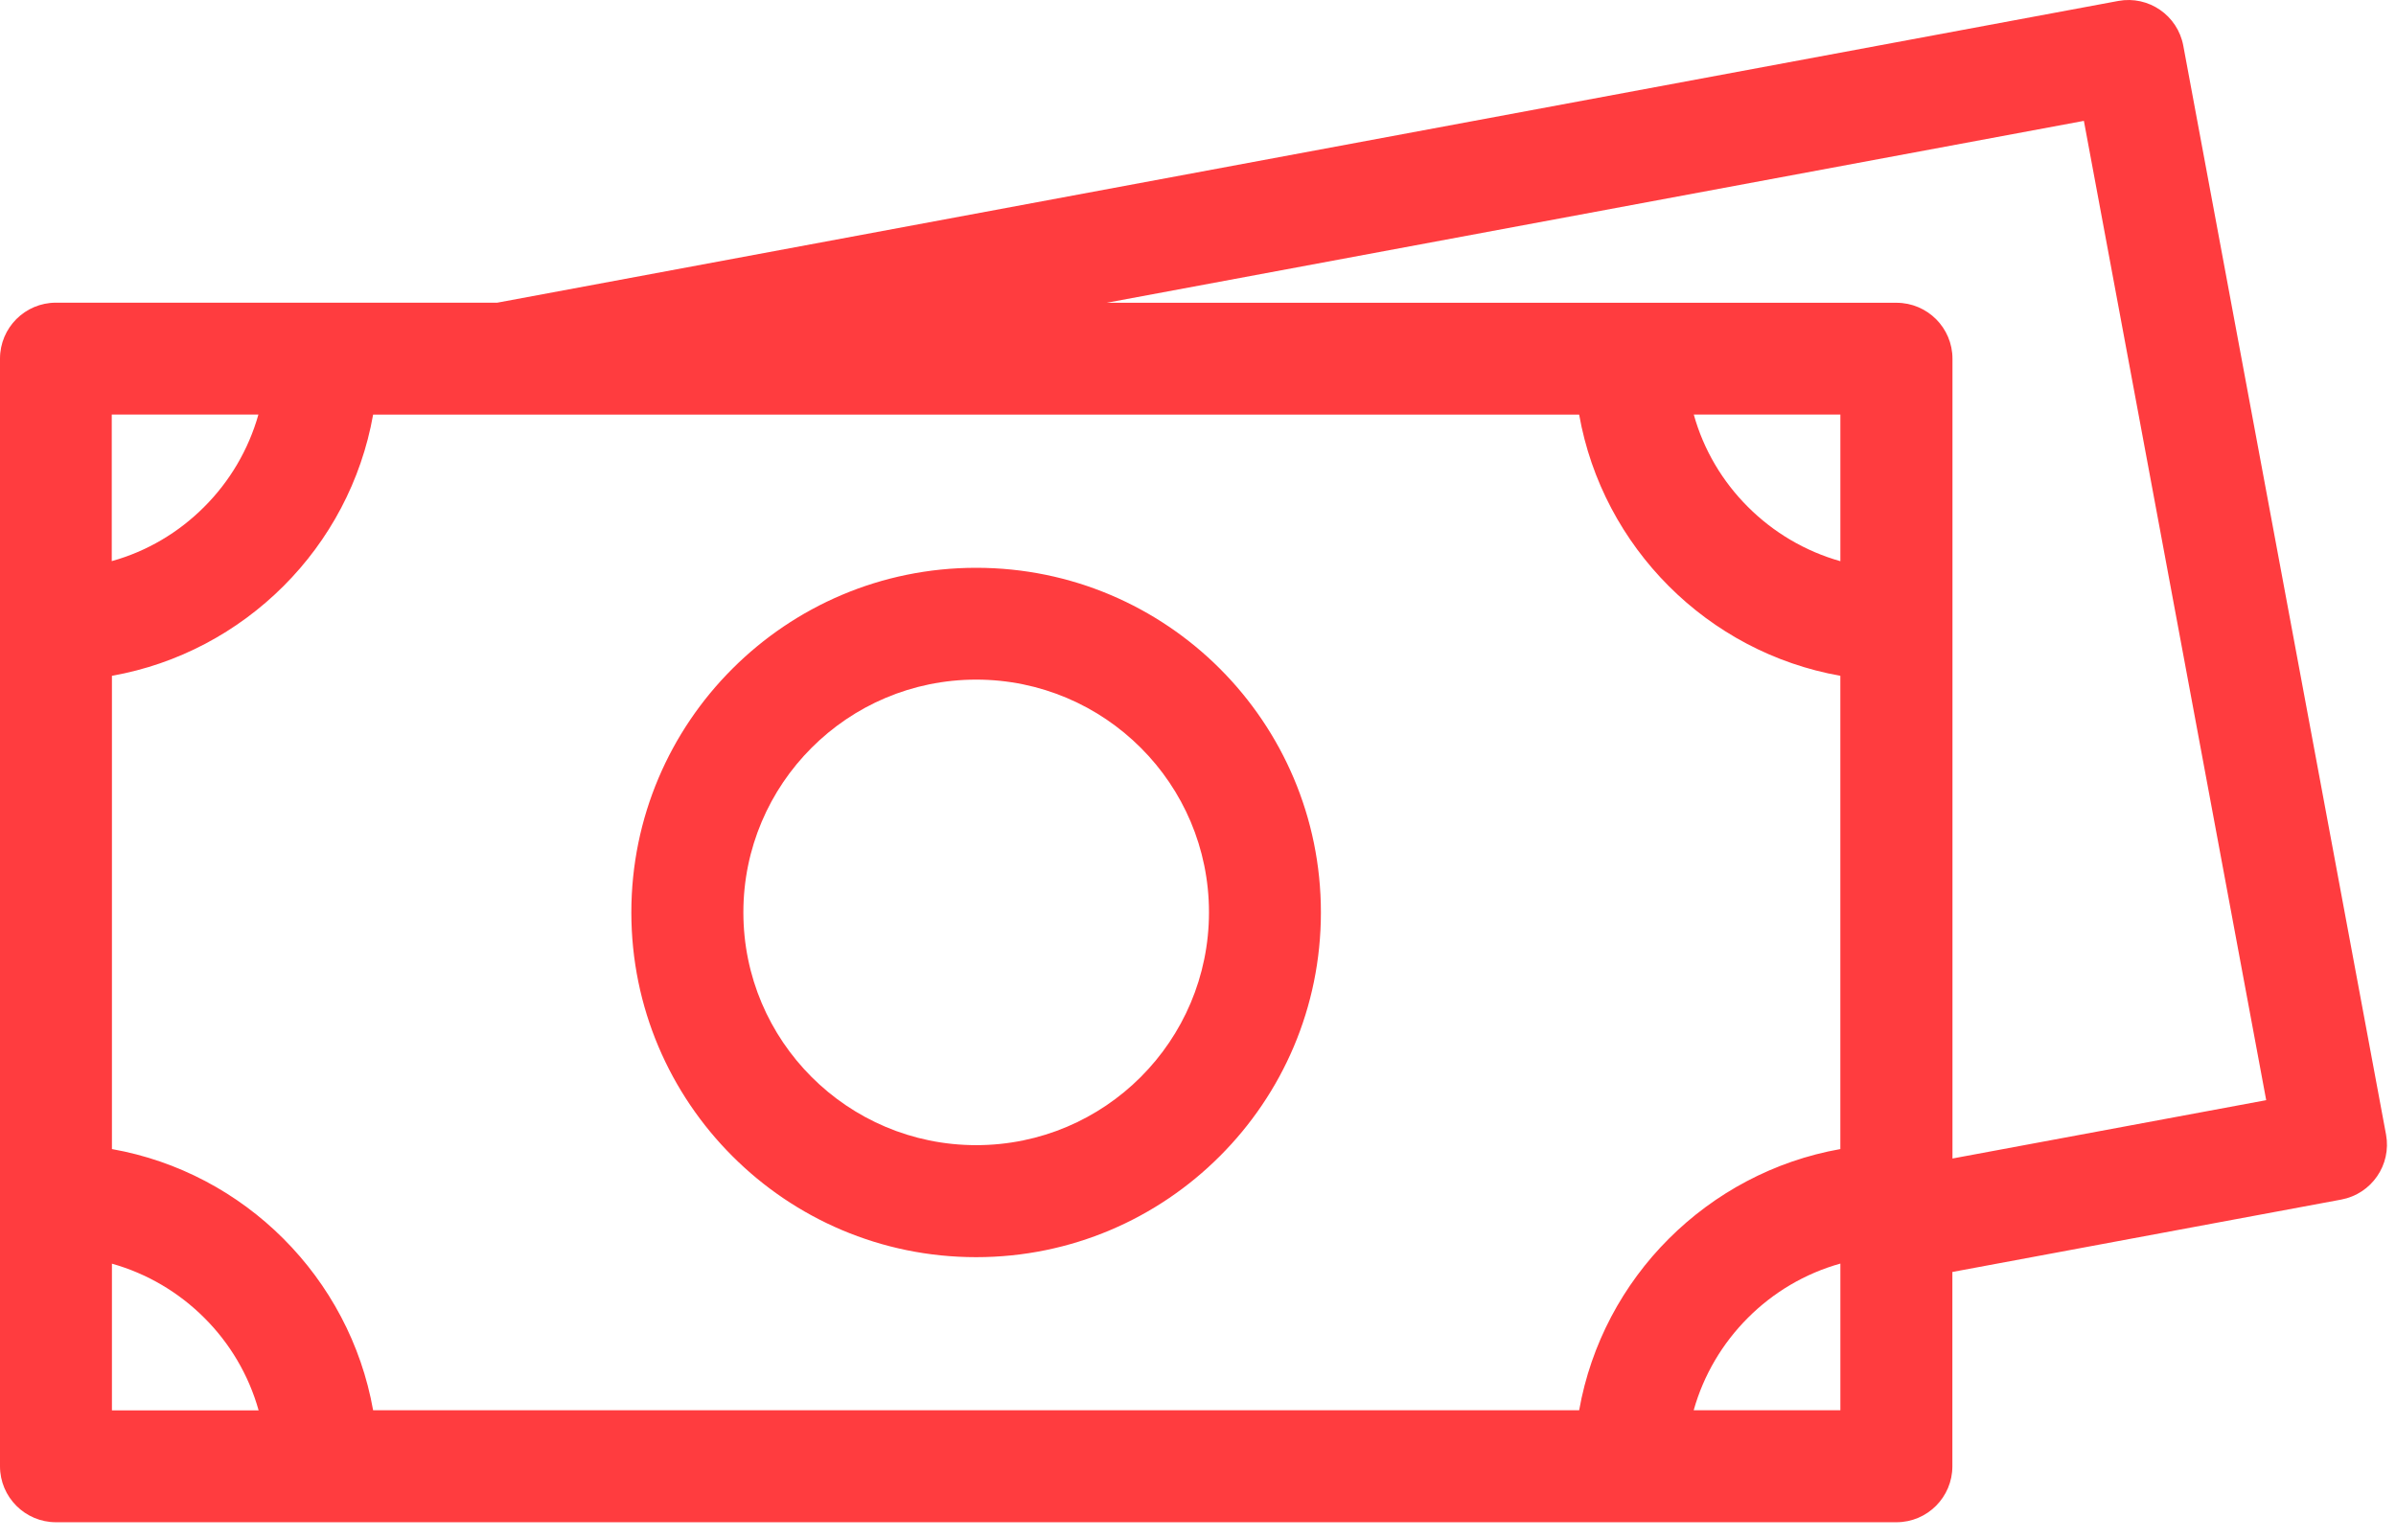 <?xml version="1.0" encoding="UTF-8"?> <svg xmlns="http://www.w3.org/2000/svg" width="98" height="63" viewBox="0 0 98 63" fill="none"><path d="M4.578 57.691H10.578C10.172 56.241 9.398 54.944 8.359 53.909C7.32 52.87 6.023 52.097 4.578 51.691V57.691ZM79.855 47.39L92.691 45.003L85.234 4.944L45.265 12.385H77.57C78.832 12.385 79.859 13.409 79.859 14.674V47.397L79.855 47.39ZM20.335 12.382L86.644 0.038C87.882 -0.189 89.07 0.631 89.3 1.87L97.593 46.413C97.82 47.651 96.999 48.838 95.761 49.069L79.855 52.03V59.979C79.855 61.241 78.832 62.268 77.566 62.268H2.289C1.027 62.268 0 61.241 0 59.979V14.67C0 13.408 1.023 12.381 2.289 12.381L20.335 12.382ZM39.929 23.226C43.824 23.226 47.347 24.804 49.898 27.355C52.449 29.909 54.027 33.433 54.027 37.323C54.027 41.218 52.449 44.741 49.894 47.292C47.343 49.847 43.82 51.425 39.925 51.425C36.031 51.425 32.507 49.847 29.956 47.292C27.402 44.741 25.823 41.218 25.823 37.323C25.823 33.429 27.402 29.905 29.956 27.355C32.507 24.804 36.031 23.226 39.925 23.226H39.929ZM46.66 30.589C44.937 28.866 42.554 27.8 39.929 27.8C37.296 27.8 34.917 28.866 33.195 30.589C31.472 32.312 30.405 34.694 30.405 37.319C30.405 39.952 31.472 42.331 33.195 44.054C34.917 45.776 37.3 46.843 39.929 46.843C42.558 46.843 44.941 45.776 46.66 44.054C48.382 42.331 49.449 39.948 49.449 37.319C49.449 34.687 48.382 32.308 46.66 30.589ZM15.261 57.687H64.59C65.07 54.976 66.382 52.542 68.257 50.671C70.129 48.8 72.562 47.484 75.273 47.003V27.644C72.562 27.164 70.129 25.851 68.257 23.976C66.386 22.105 65.07 19.672 64.59 16.961H15.261C14.781 19.672 13.469 22.105 11.594 23.976C9.722 25.847 7.289 27.164 4.578 27.644V47.003C7.289 47.484 9.722 48.796 11.594 50.671C13.465 52.542 14.781 54.976 15.261 57.687ZM69.278 57.687H75.274V51.687C73.824 52.093 72.528 52.867 71.492 53.906C70.453 54.945 69.68 56.242 69.274 57.687H69.278ZM75.274 22.953V16.957H69.278C69.68 18.406 70.457 19.703 71.496 20.738C72.535 21.777 73.832 22.55 75.278 22.957L75.274 22.953ZM10.571 16.957H4.571V22.953C6.02 22.551 7.317 21.773 8.352 20.734C9.391 19.699 10.164 18.398 10.571 16.953V16.957Z" fill="#FF3C3F"></path></svg> 